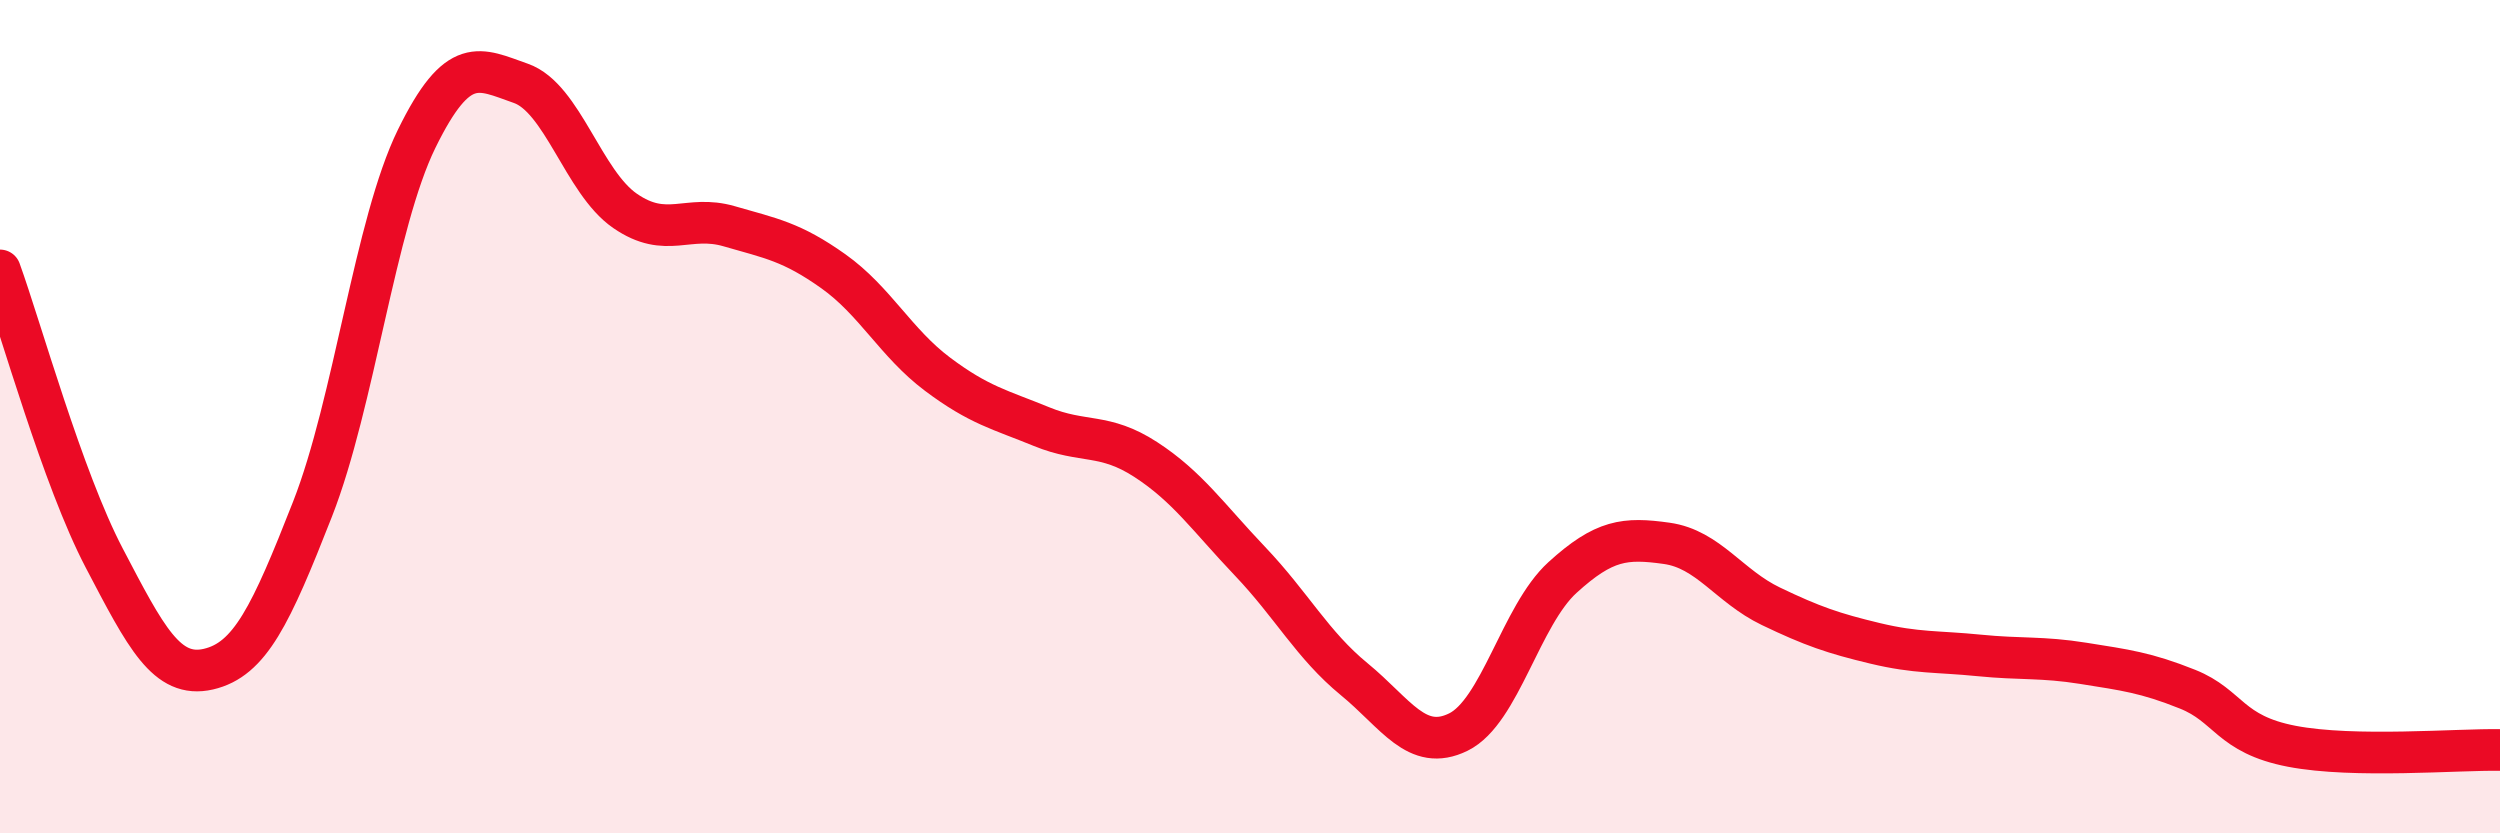 
    <svg width="60" height="20" viewBox="0 0 60 20" xmlns="http://www.w3.org/2000/svg">
      <path
        d="M 0,6.49 C 0.5,7.87 1.5,11.48 2.5,13.39 C 3.5,15.3 4,16.29 5,16.06 C 6,15.83 6.5,14.77 7.5,12.22 C 8.5,9.67 9,5.37 10,3.33 C 11,1.29 11.5,1.65 12.5,2 C 13.5,2.35 14,4.37 15,5.06 C 16,5.75 16.5,5.14 17.5,5.43 C 18.5,5.72 19,5.8 20,6.51 C 21,7.22 21.5,8.23 22.5,8.98 C 23.5,9.73 24,9.83 25,10.24 C 26,10.65 26.5,10.38 27.5,11.03 C 28.5,11.68 29,12.42 30,13.47 C 31,14.52 31.5,15.48 32.5,16.3 C 33.5,17.12 34,18.06 35,17.57 C 36,17.08 36.5,14.77 37.5,13.86 C 38.5,12.95 39,12.9 40,13.04 C 41,13.18 41.5,14.07 42.5,14.55 C 43.5,15.03 44,15.2 45,15.44 C 46,15.68 46.5,15.63 47.5,15.73 C 48.5,15.83 49,15.76 50,15.92 C 51,16.08 51.5,16.14 52.5,16.54 C 53.5,16.94 53.5,17.62 55,17.91 C 56.5,18.2 59,17.98 60,18L60 20L0 20Z"
        fill="#EB0A25"
        opacity="0.1"
        stroke-linecap="round"
        stroke-linejoin="round"
      />
      <path
        d="M 0,6.49 C 0.5,7.87 1.5,11.48 2.5,13.39 C 3.5,15.3 4,16.29 5,16.06 C 6,15.83 6.5,14.77 7.5,12.22 C 8.5,9.67 9,5.37 10,3.33 C 11,1.29 11.5,1.65 12.5,2 C 13.5,2.35 14,4.37 15,5.06 C 16,5.75 16.5,5.14 17.5,5.43 C 18.5,5.72 19,5.8 20,6.51 C 21,7.22 21.5,8.23 22.5,8.98 C 23.5,9.73 24,9.83 25,10.24 C 26,10.65 26.5,10.38 27.5,11.03 C 28.5,11.68 29,12.42 30,13.47 C 31,14.52 31.5,15.48 32.5,16.3 C 33.5,17.12 34,18.06 35,17.57 C 36,17.08 36.5,14.77 37.5,13.86 C 38.5,12.95 39,12.9 40,13.04 C 41,13.18 41.5,14.07 42.5,14.55 C 43.5,15.03 44,15.2 45,15.44 C 46,15.68 46.5,15.63 47.5,15.73 C 48.5,15.83 49,15.76 50,15.92 C 51,16.08 51.5,16.14 52.5,16.54 C 53.5,16.94 53.5,17.62 55,17.91 C 56.5,18.2 59,17.98 60,18"
        stroke="#EB0A25"
        stroke-width="1"
        fill="none"
        stroke-linecap="round"
        stroke-linejoin="round"
      />
    </svg>
  